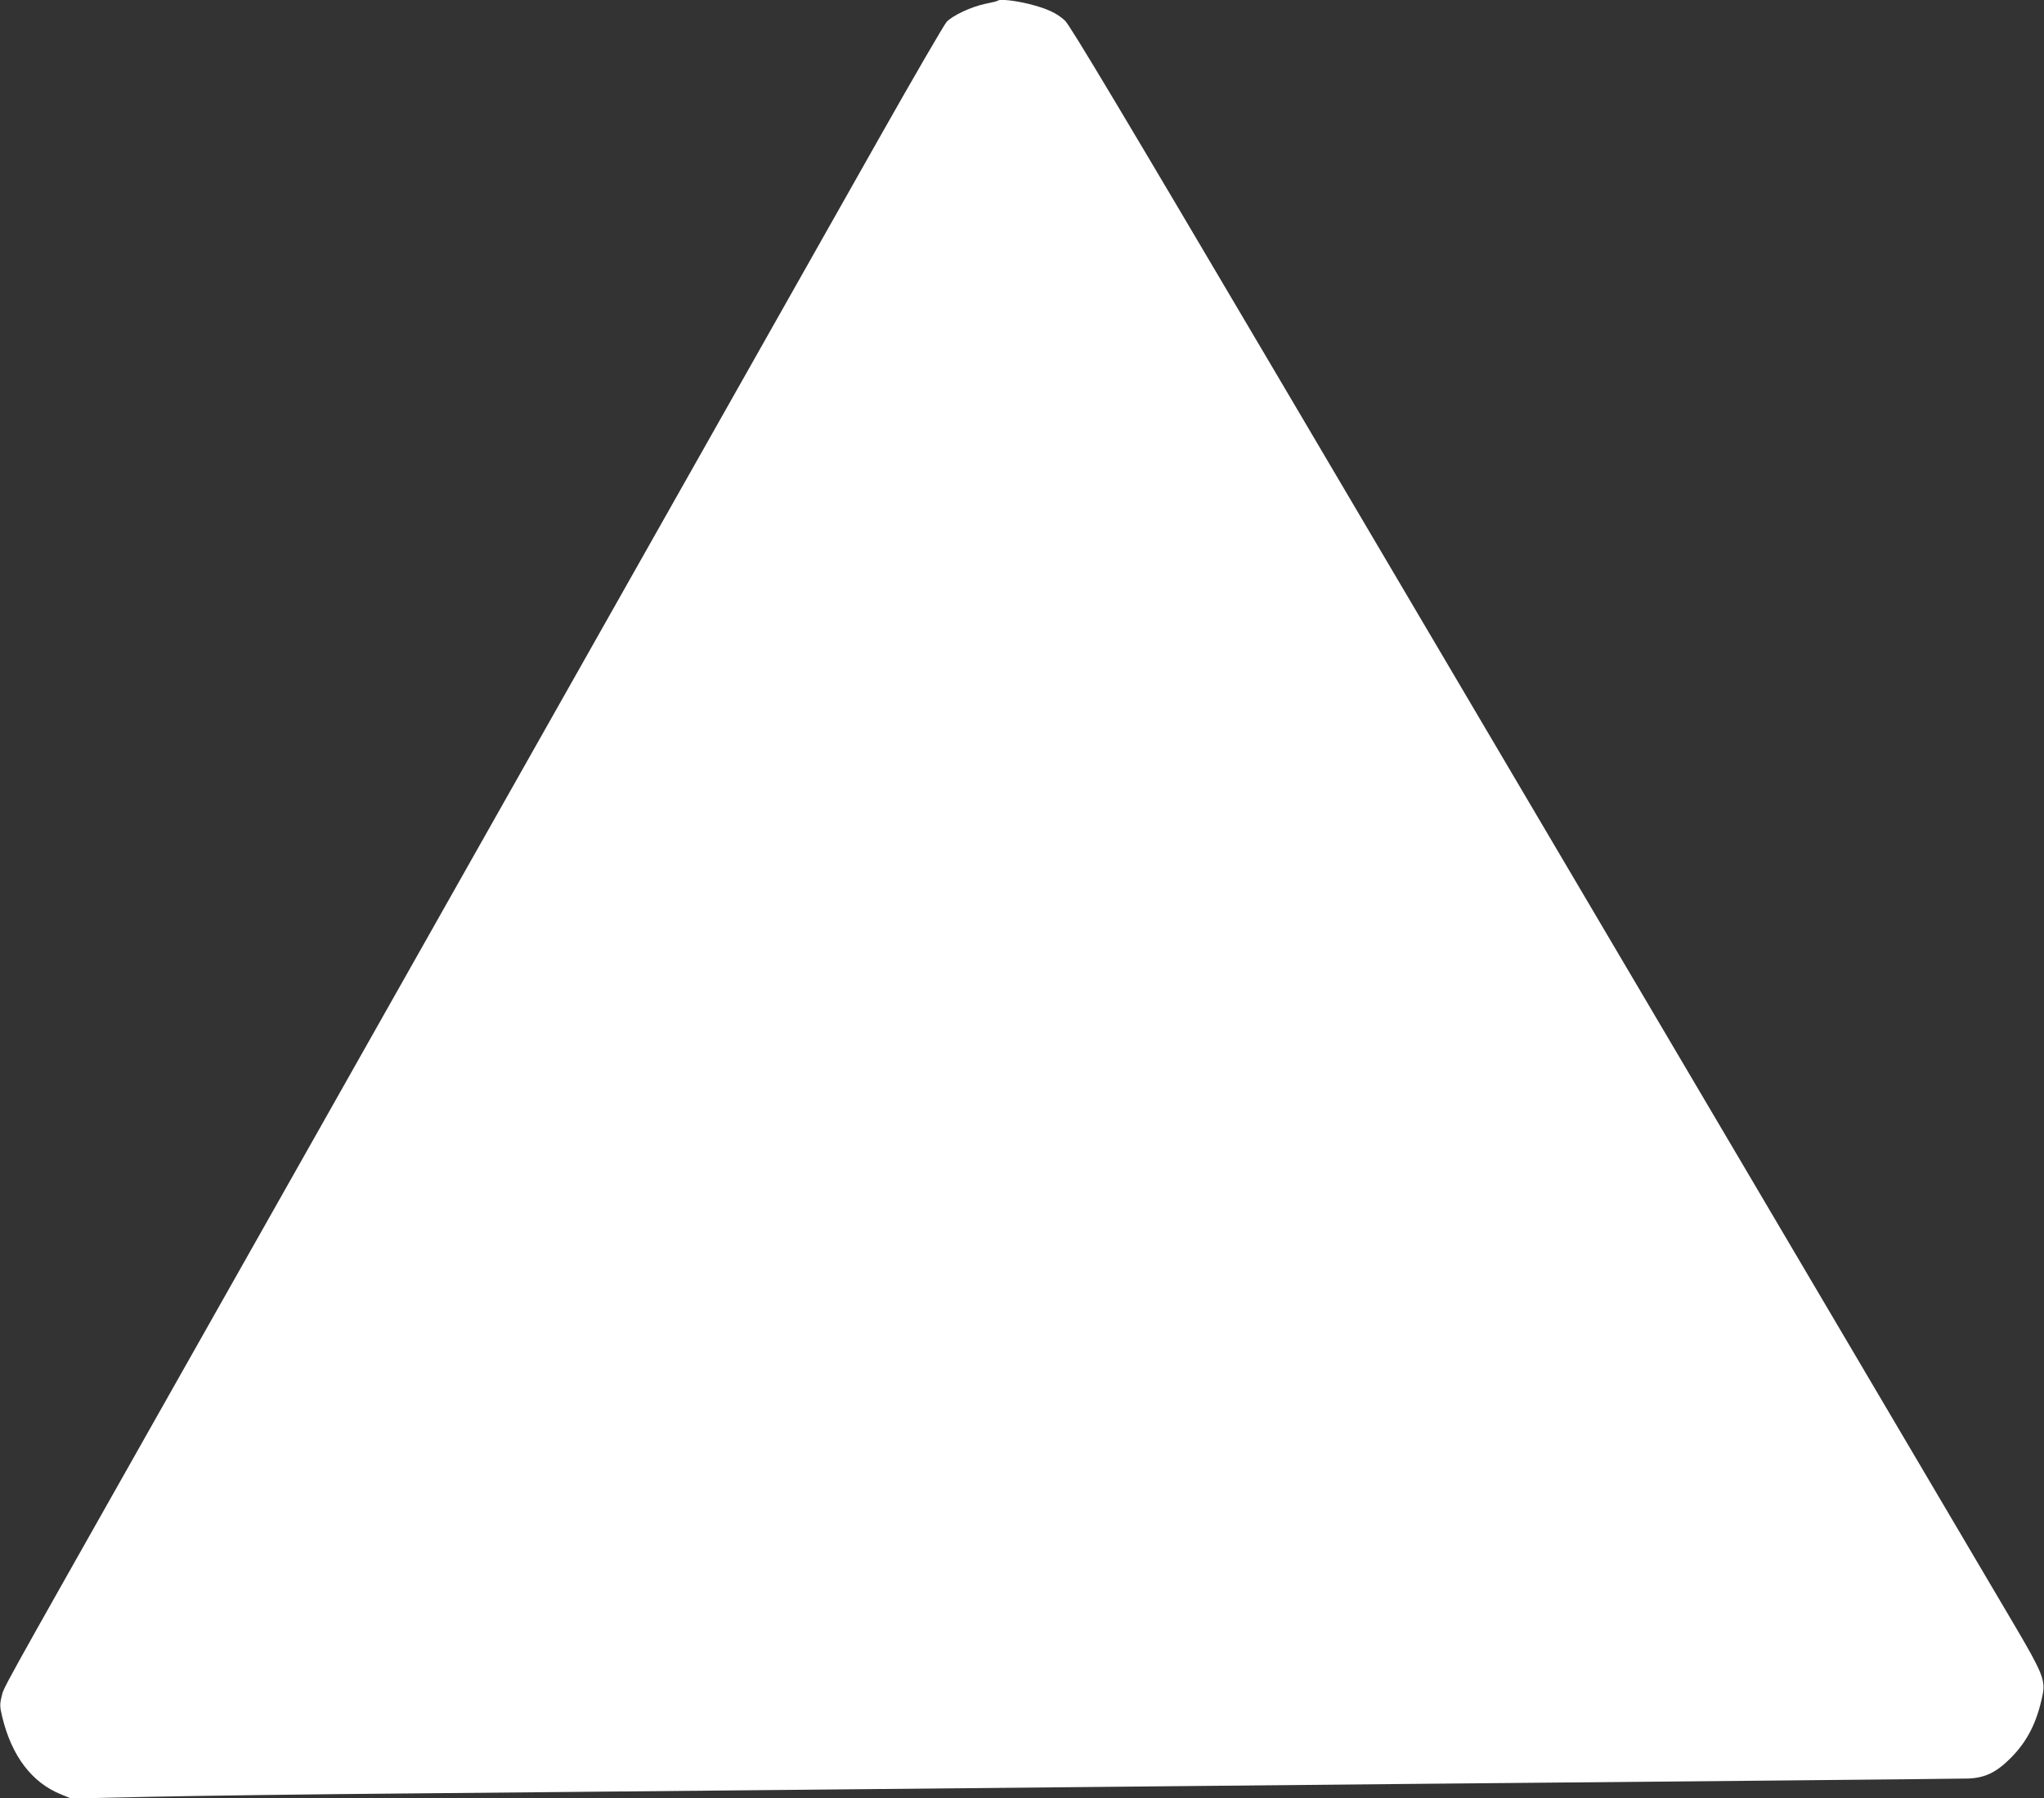 <?xml version="1.0" standalone="no"?>
<!DOCTYPE svg PUBLIC "-//W3C//DTD SVG 20010904//EN"
 "http://www.w3.org/TR/2001/REC-SVG-20010904/DTD/svg10.dtd">
<svg version="1.0" xmlns="http://www.w3.org/2000/svg"
 width="1280pt" height="1126pt" viewBox="0 0 1280 1126"
 preserveAspectRatio="xMidYMid meet">
<rect x="0" y="0" width="1280" height="1126" fill="#333333" stroke="none"/>
<g transform="translate(0,1126) scale(0.1,-0.1)"
fill="#ffffff" stroke="none">
<path d="M6249 11256 c-2 -3 -38 -12 -79 -20 -87 -18 -203 -72 -242 -113 -15
-16 -209 -350 -431 -743 -222 -393 -1197 -2119 -2167 -3835 -970 -1716 -2046
-3622 -2393 -4235 -952 -1685 -912 -1612 -927 -1674 -12 -49 -11 -65 4 -127
59 -245 186 -412 368 -485 l63 -26 510 11 c281 6 1019 16 1640 21 622 6 1585
15 2140 20 556 5 1496 14 2090 20 594 6 1528 15 2075 20 547 5 1524 14 2170
20 646 6 1211 12 1255 13 105 4 176 38 265 127 105 105 166 224 201 396 19 91
-1 140 -171 429 -81 138 -871 1476 -1755 2975 -885 1499 -2181 3697 -2882
4885 -940 1593 -1284 2170 -1314 2196 -52 48 -113 76 -229 105 -86 21 -180 31
-191 20z"/>
</g>
</svg>
